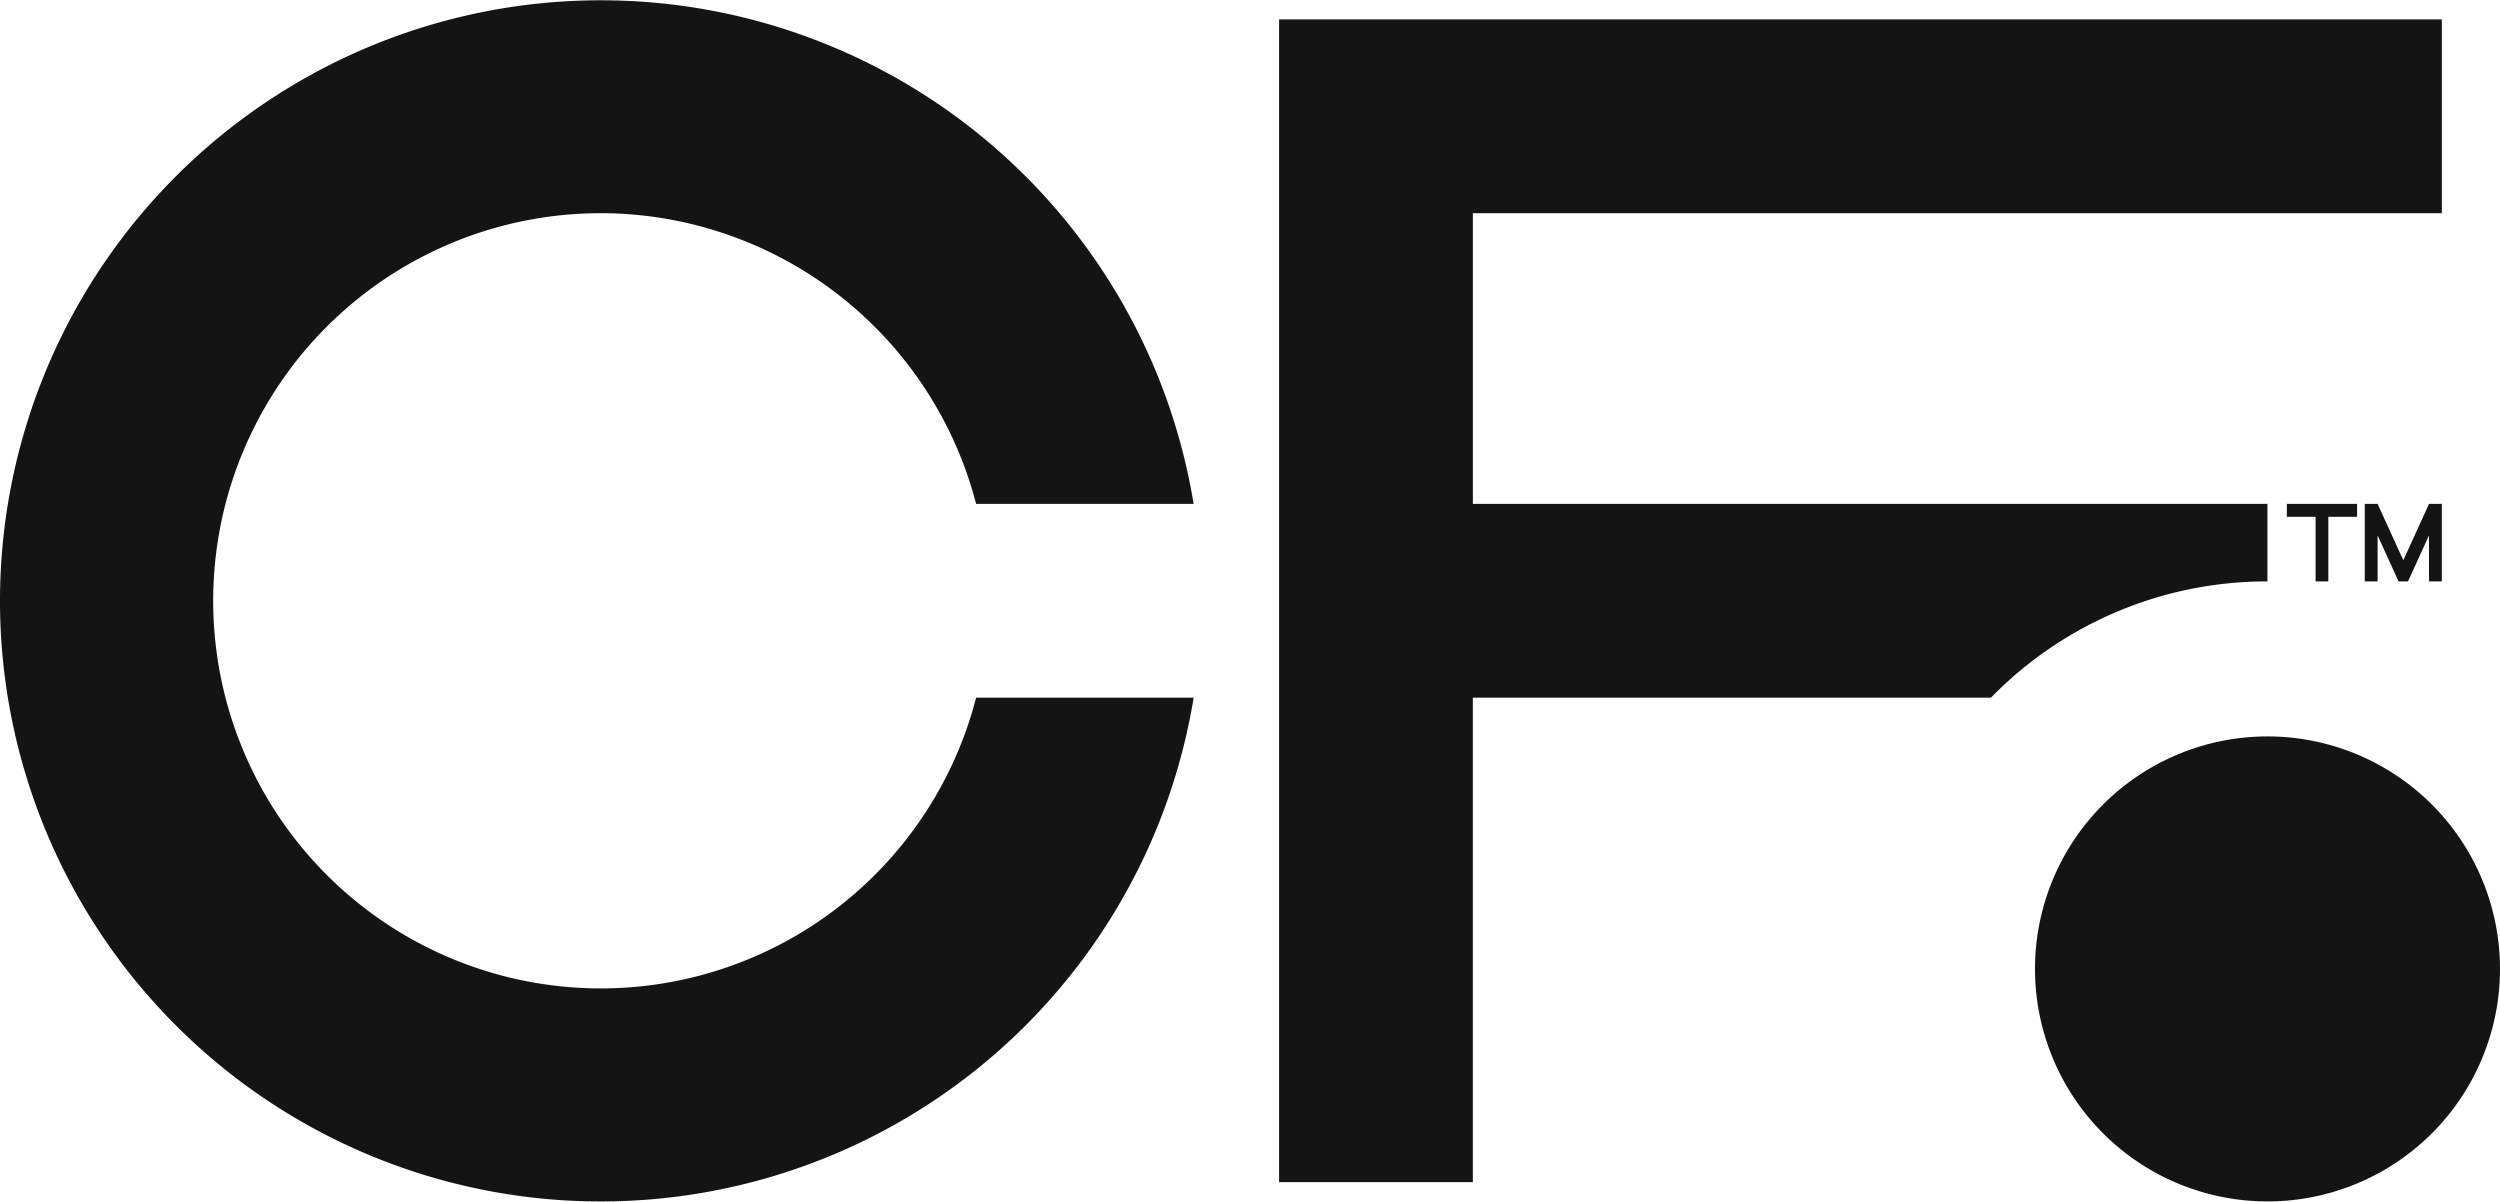 <svg xmlns="http://www.w3.org/2000/svg" width="200" height="96.123" viewBox="0 0 200 96.123">
  <g id="アートワーク_1" data-name="アートワーク 1" transform="translate(100 48.062)">
    <path id="パス_1" data-name="パス 1" d="M48.063,17.055A31.063,31.063,0,0,1,78.089,40.31h17.4A48.061,48.061,0,0,0,0,48.062H0a48.061,48.061,0,0,0,95.492,7.75H78.09A31.009,31.009,0,1,1,48.063,17.055ZM181.394,46.512v-6.2H117.829V17.054h77.519V1.55H102.326V94.573h15.5V55.813h41.449a30.826,30.826,0,0,1,22.116-9.3Zm4.873,0V41.344h2.3V40.31h-5.619v1.034h2.3v5.167Zm9.08,0v-6.2h-1.027l-2.055,4.509-2.056-4.509H189.18v6.2h1.028V42.831l1.677,3.681h.757l1.678-3.681v3.681ZM181.4,58.914a18.6,18.6,0,1,0,18.6,18.6A18.605,18.605,0,0,0,181.4,58.914Z" transform="translate(-100 -48.062)" fill="#141414"/>
  </g>
</svg>
